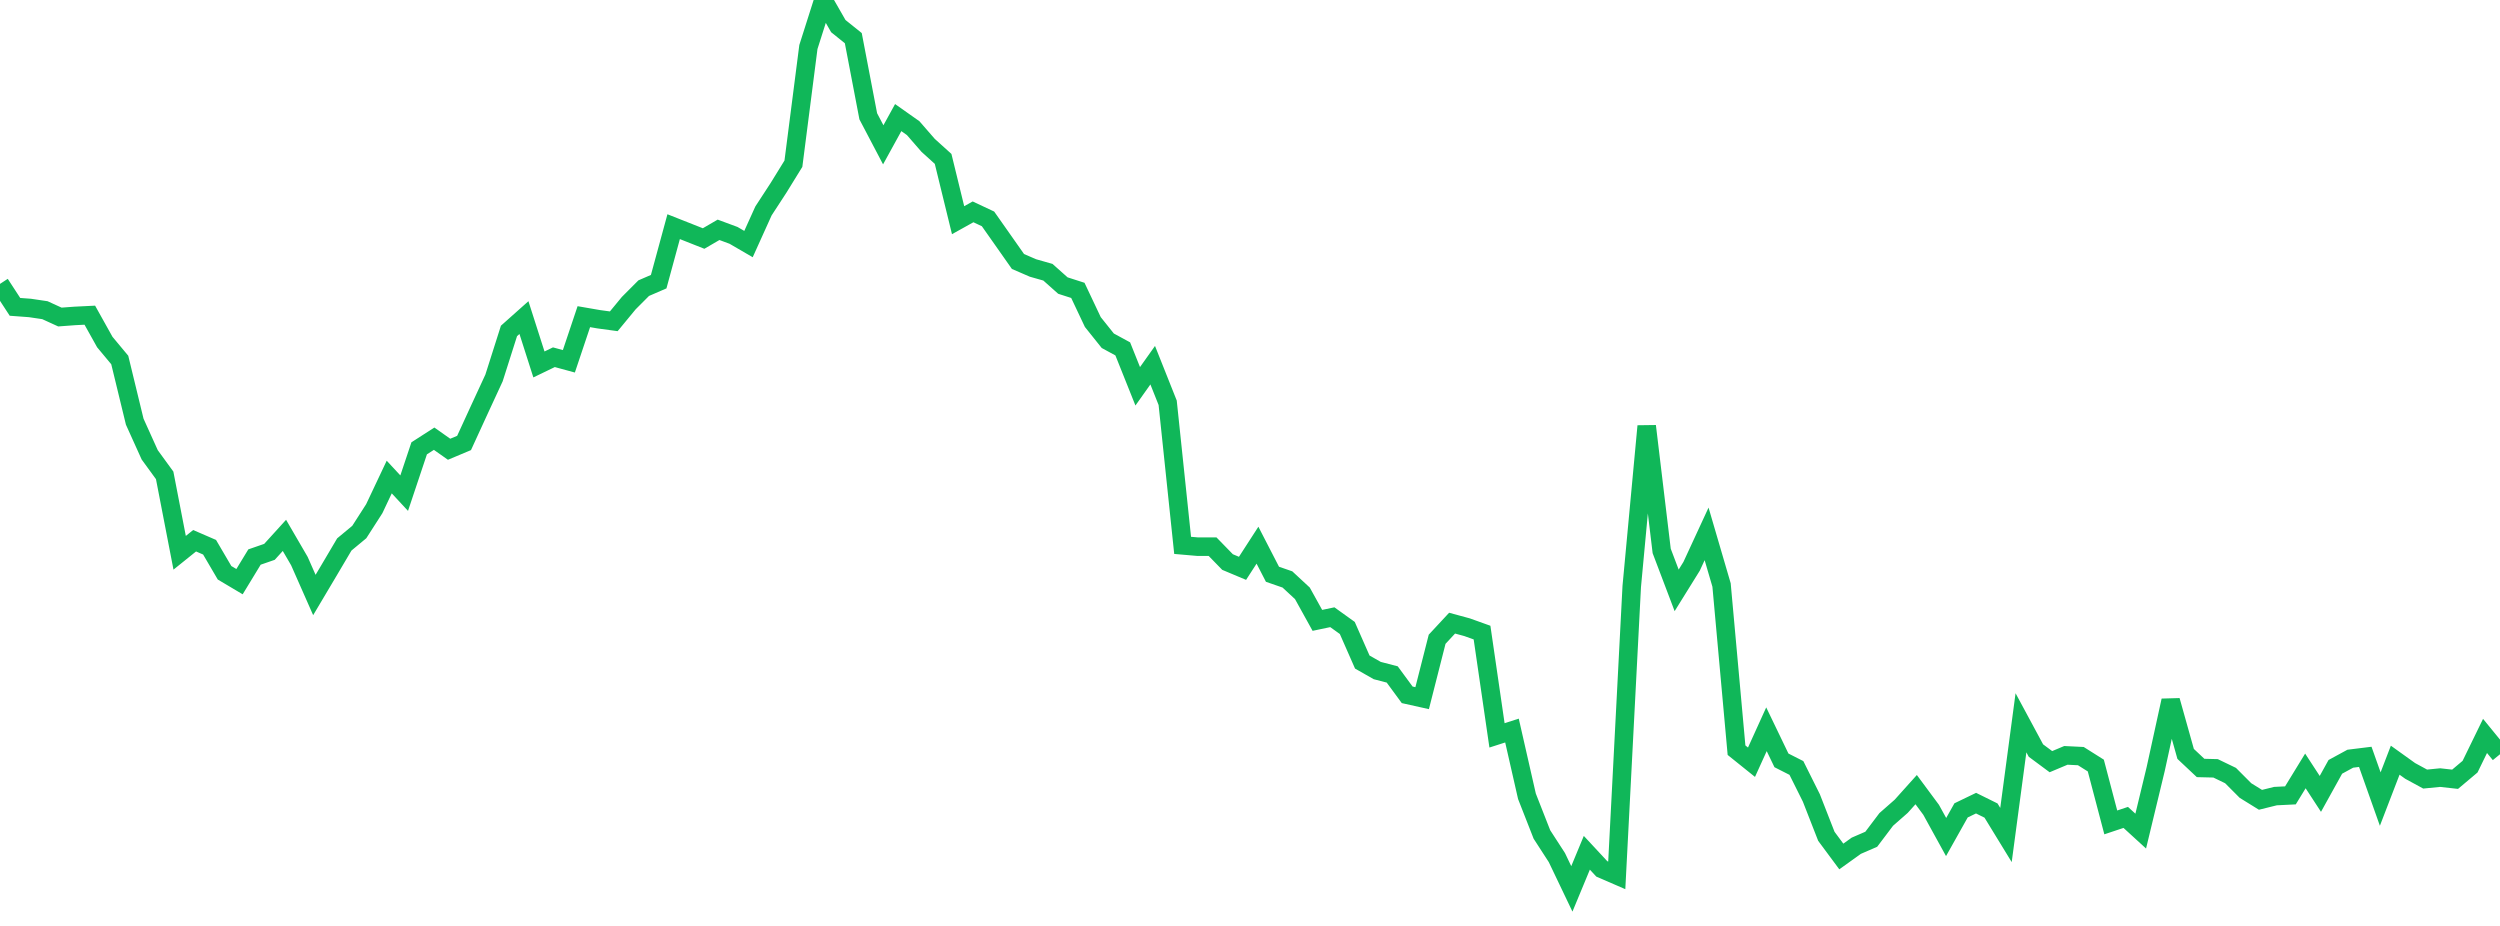 <?xml version="1.0" standalone="no"?>
<!DOCTYPE svg PUBLIC "-//W3C//DTD SVG 1.1//EN" "http://www.w3.org/Graphics/SVG/1.1/DTD/svg11.dtd">
<svg width="135" height="50" viewBox="0 0 135 50" preserveAspectRatio="none" class="sparkline" xmlns="http://www.w3.org/2000/svg"
xmlns:xlink="http://www.w3.org/1999/xlink"><path  class="sparkline--line" d="M 0 15.33 L 0 15.33 L 0.808 16.57 L 1.617 16.63 L 2.425 16.75 L 3.234 17.12 L 4.042 17.06 L 4.85 17.02 L 5.659 18.47 L 6.467 19.44 L 7.275 22.77 L 8.084 24.56 L 8.892 25.67 L 9.701 29.85 L 10.509 29.2 L 11.317 29.55 L 12.126 30.93 L 12.934 31.41 L 13.743 30.08 L 14.551 29.8 L 15.359 28.91 L 16.168 30.3 L 16.976 32.13 L 17.784 30.77 L 18.593 29.4 L 19.401 28.73 L 20.21 27.47 L 21.018 25.76 L 21.826 26.63 L 22.635 24.21 L 23.443 23.69 L 24.251 24.26 L 25.06 23.92 L 25.868 22.16 L 26.677 20.41 L 27.485 17.87 L 28.293 17.15 L 29.102 19.68 L 29.91 19.29 L 30.719 19.51 L 31.527 17.1 L 32.335 17.24 L 33.144 17.35 L 33.952 16.37 L 34.76 15.56 L 35.569 15.21 L 36.377 12.24 L 37.186 12.56 L 37.994 12.88 L 38.802 12.41 L 39.611 12.71 L 40.419 13.18 L 41.228 11.39 L 42.036 10.15 L 42.844 8.84 L 43.653 2.54 L 44.461 0 L 45.269 1.41 L 46.078 2.06 L 46.886 6.28 L 47.695 7.82 L 48.503 6.35 L 49.311 6.92 L 50.12 7.85 L 50.928 8.58 L 51.737 11.89 L 52.545 11.44 L 53.353 11.82 L 54.162 12.97 L 54.97 14.12 L 55.778 14.47 L 56.587 14.7 L 57.395 15.42 L 58.204 15.68 L 59.012 17.39 L 59.82 18.4 L 60.629 18.84 L 61.437 20.86 L 62.246 19.72 L 63.054 21.75 L 63.862 29.45 L 64.671 29.52 L 65.479 29.52 L 66.287 30.35 L 67.096 30.69 L 67.904 29.44 L 68.713 31.01 L 69.521 31.29 L 70.329 32.04 L 71.138 33.5 L 71.946 33.33 L 72.754 33.91 L 73.563 35.75 L 74.371 36.21 L 75.18 36.42 L 75.988 37.52 L 76.796 37.7 L 77.605 34.52 L 78.413 33.65 L 79.222 33.87 L 80.03 34.16 L 80.838 39.71 L 81.647 39.45 L 82.455 43 L 83.263 45.06 L 84.072 46.31 L 84.88 48 L 85.689 46.05 L 86.497 46.92 L 87.305 47.27 L 88.114 31.67 L 88.922 23.01 L 89.731 29.75 L 90.539 31.88 L 91.347 30.58 L 92.156 28.83 L 92.964 31.59 L 93.772 40.51 L 94.581 41.16 L 95.389 39.38 L 96.198 41.06 L 97.006 41.47 L 97.814 43.09 L 98.623 45.16 L 99.431 46.25 L 100.24 45.67 L 101.048 45.32 L 101.856 44.25 L 102.665 43.54 L 103.473 42.64 L 104.281 43.73 L 105.09 45.2 L 105.898 43.76 L 106.707 43.37 L 107.515 43.77 L 108.323 45.09 L 109.132 39.03 L 109.94 40.53 L 110.749 41.13 L 111.557 40.79 L 112.365 40.83 L 113.174 41.34 L 113.982 44.41 L 114.79 44.14 L 115.599 44.88 L 116.407 41.53 L 117.216 37.83 L 118.024 40.71 L 118.832 41.47 L 119.641 41.49 L 120.449 41.88 L 121.257 42.69 L 122.066 43.19 L 122.874 42.99 L 123.683 42.95 L 124.491 41.63 L 125.299 42.87 L 126.108 41.41 L 126.916 40.97 L 127.725 40.87 L 128.533 43.15 L 129.341 41.05 L 130.15 41.63 L 130.958 42.07 L 131.766 41.99 L 132.575 42.08 L 133.383 41.4 L 134.192 39.74 L 135 40.73" fill="none" stroke-width="1" stroke="#10b759"></path></svg>